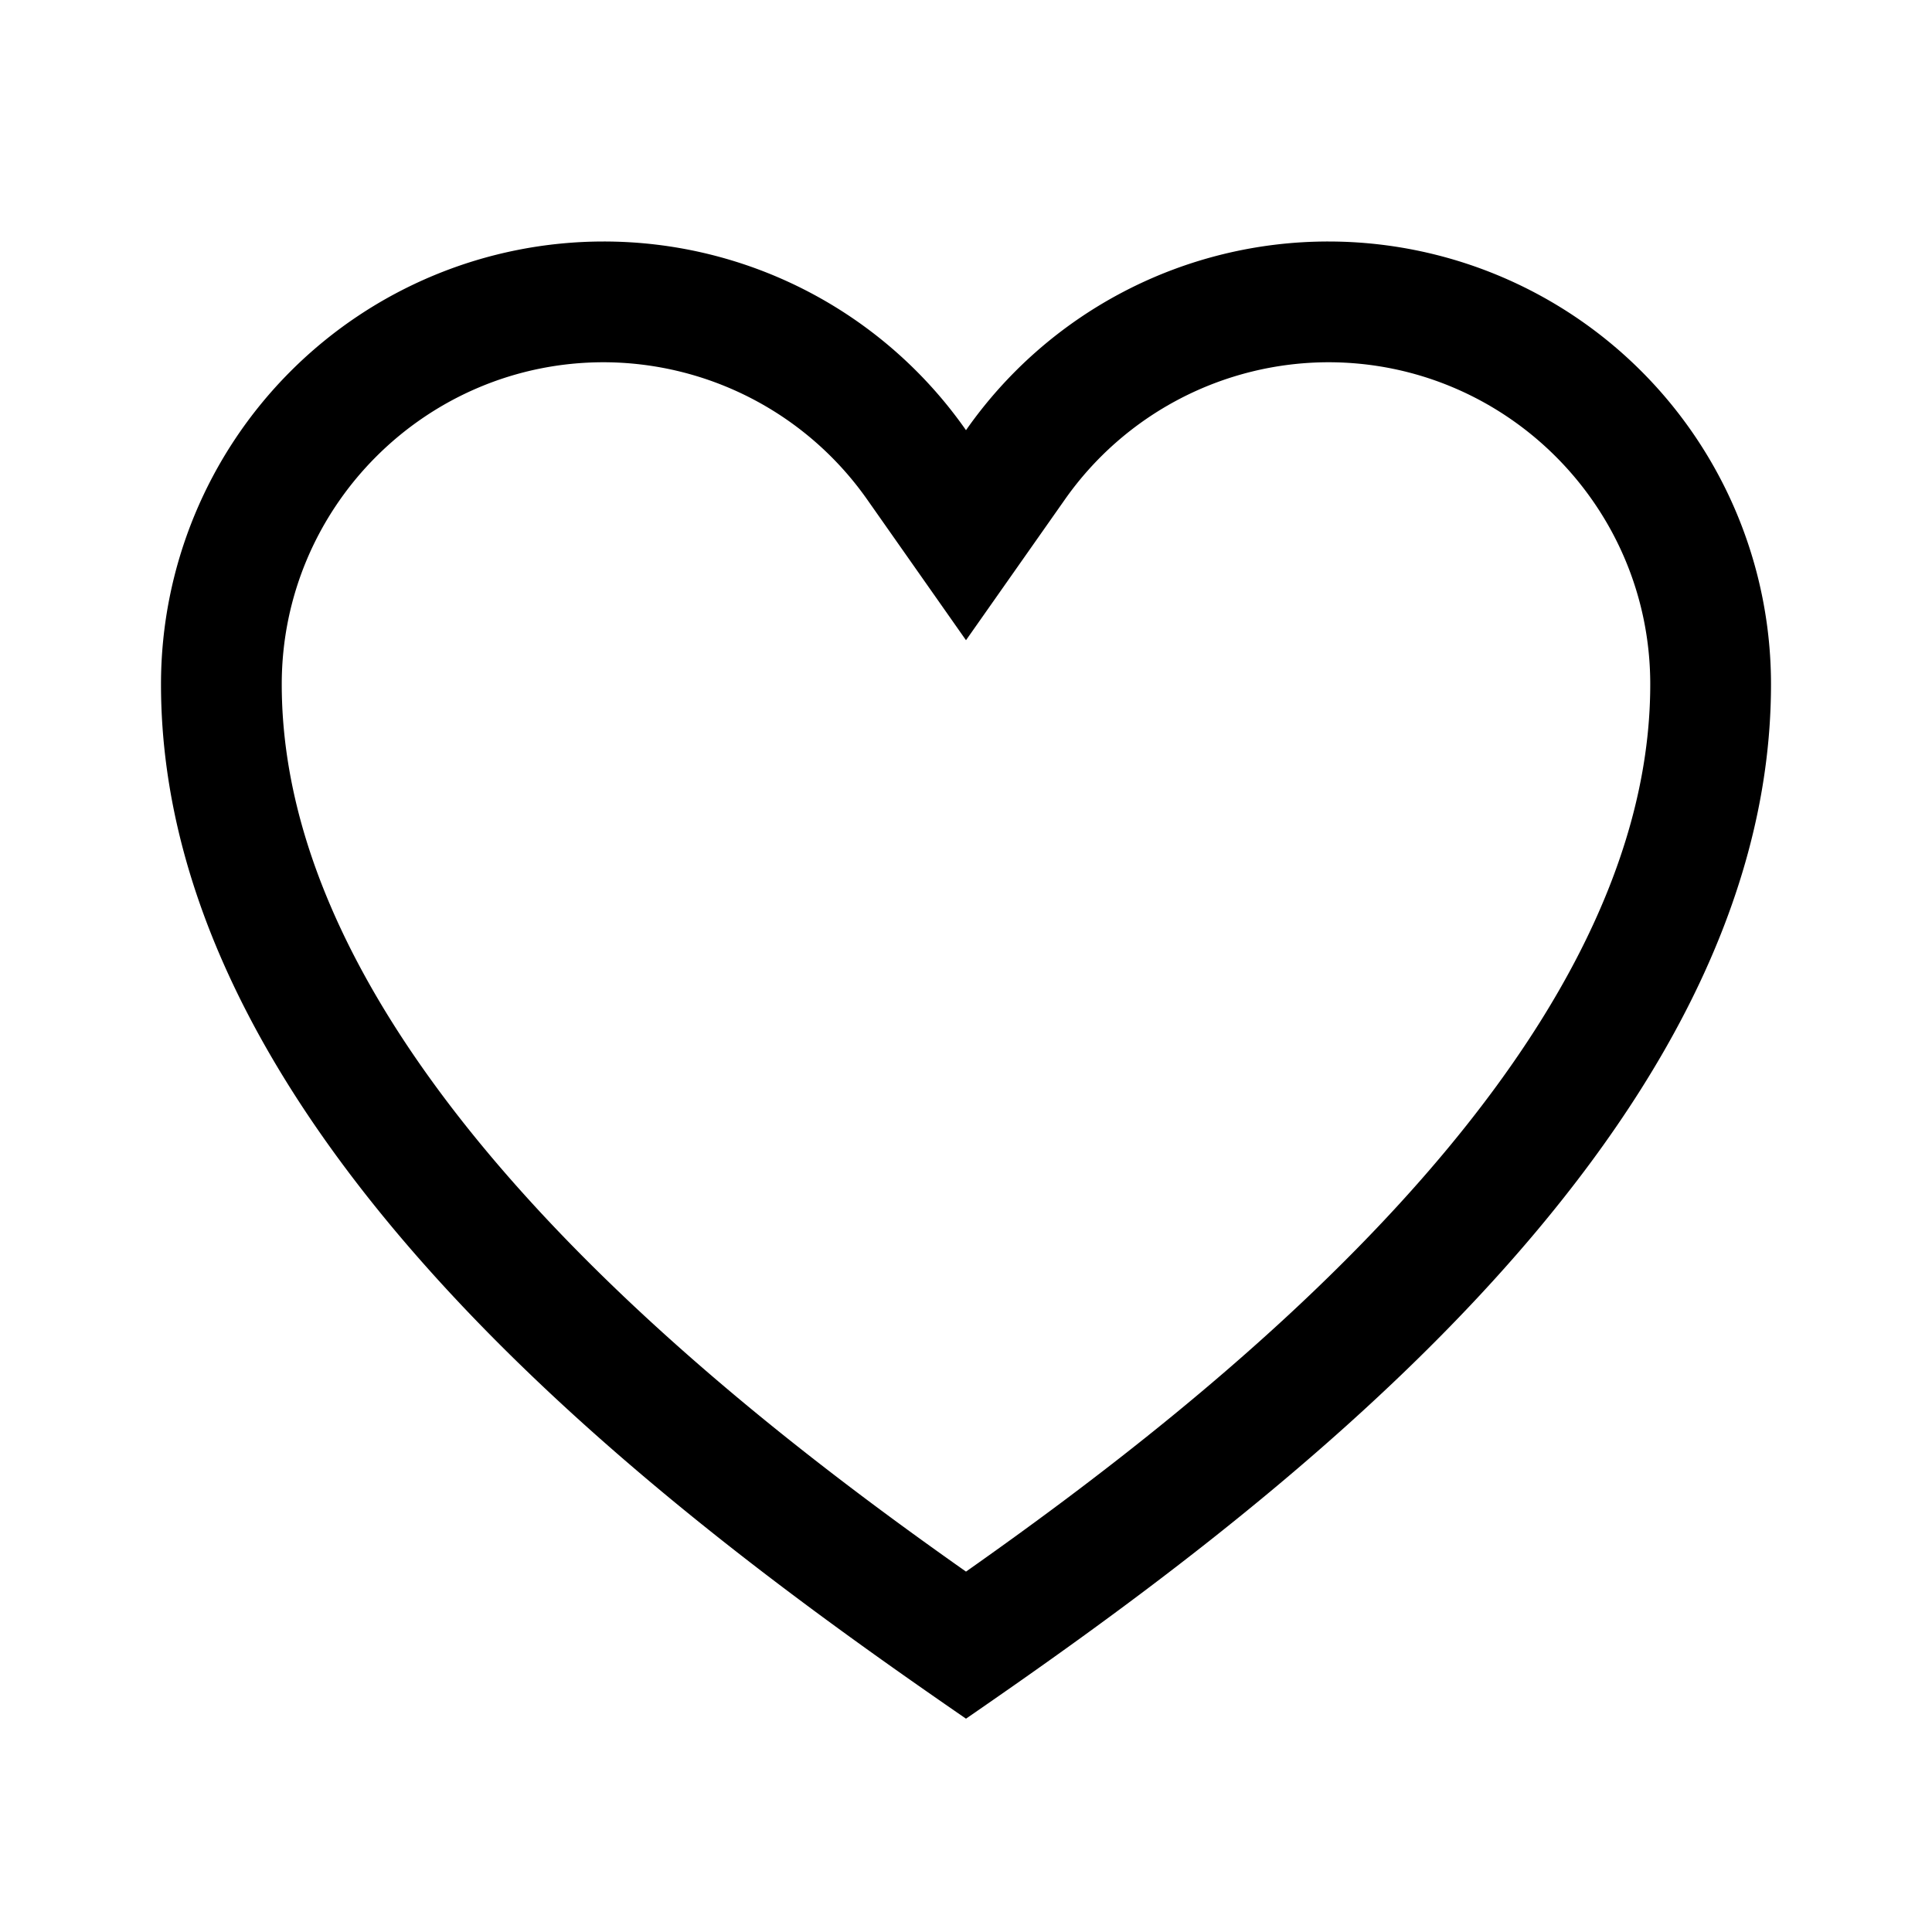 <svg xmlns="http://www.w3.org/2000/svg" viewBox="0 0 24 24"><rect x="0" fill="none" width="24" height="24"/><g><path d="M16.5 4.5c2.206 0 4 1.794 4 4 0 4.669-5.543 8.941-8.5 11.023C9.043 17.441 3.5 13.169 3.5 8.5c0-2.206 1.794-4 4-4a4.01 4.01 0 013.273 1.706L12 7.953l1.227-1.746A4.008 4.008 0 0116.5 4.5m0-1.5A5.49 5.49 0 0012 5.344 5.49 5.49 0 007.5 3 5.5 5.5 0 002 8.5c0 5.719 6.5 10.438 10 12.85 3.5-2.412 10-7.131 10-12.85A5.5 5.5 0 0016.5 3z"/></g></svg>